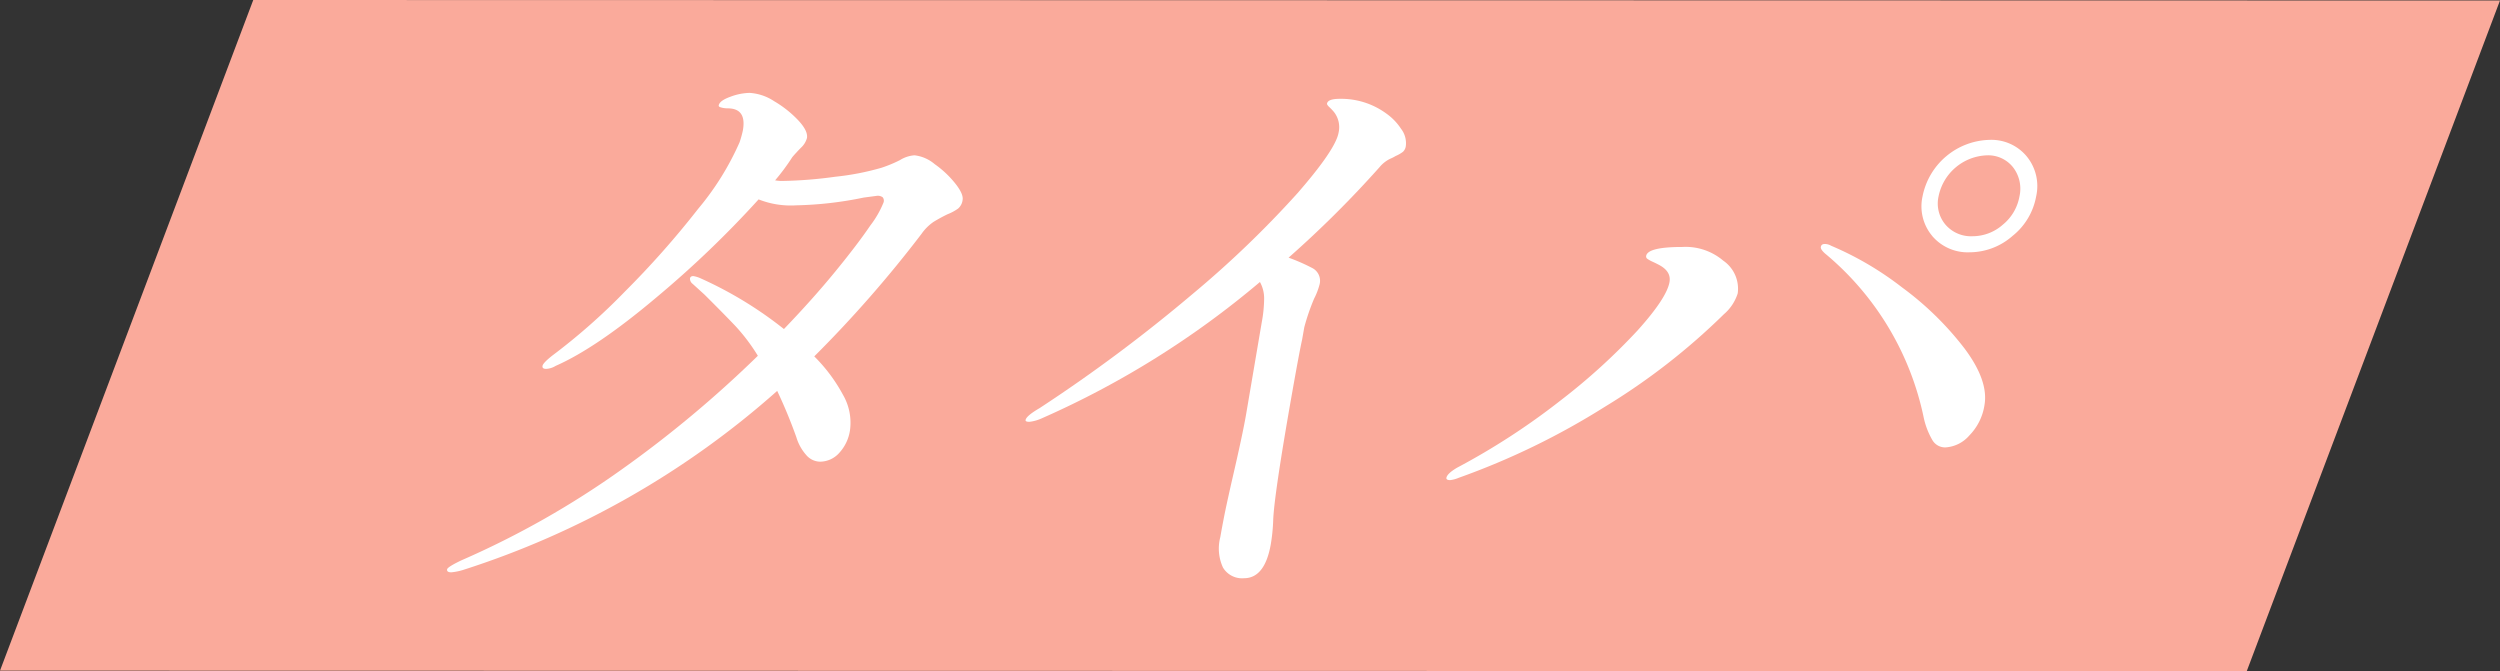 <svg xmlns="http://www.w3.org/2000/svg" xmlns:xlink="http://www.w3.org/1999/xlink" width="298" height="80" viewBox="0 0 298 80">
  <rect x="0" y="0" width="298" height="80" fill="#333333" stroke="none"/>
  <defs>
    <clipPath id="clip-path">
      <rect id="長方形_23211" data-name="長方形 23211" width="298" height="80" fill="none"/>
    </clipPath>
  </defs>
  <g id="text_time" transform="translate(0)">
    <path id="パス_139809" data-name="パス 139809" d="M30.188,0,0,79.943,267.813,80,298,.058Z" fill="#faaa9b"/>
    <g id="グループ_52893" data-name="グループ 52893">
      <g id="グループ_52892" data-name="グループ 52892" clip-path="url(#clip-path)">
        <path id="パス_139810" data-name="パス 139810" d="M111.385,19.543a11.949,11.949,0,0,1,2.466,2.305q1.016,1.275.891,1.985a1.589,1.589,0,0,1-.536,1.027,5.738,5.738,0,0,1-1.253.675,18.785,18.785,0,0,0-1.687.921,5.644,5.644,0,0,0-1.42,1.419A143.8,143.8,0,0,1,97.06,42.481,19.415,19.415,0,0,1,100.5,47.09a6.629,6.629,0,0,1,.821,4.183,5.078,5.078,0,0,1-1.3,2.731,3.088,3.088,0,0,1-2.273,1.028,2.213,2.213,0,0,1-1.664-.815,5.6,5.6,0,0,1-1.155-2.092,59.507,59.507,0,0,0-2.287-5.531A103.939,103.939,0,0,1,55.2,67.937a6.832,6.832,0,0,1-1.4.283c-.379,0-.546-.118-.505-.355q.051-.283,1.677-1.062a105.452,105.452,0,0,0,19.143-10.85A135.68,135.68,0,0,0,90.337,42.41a22.382,22.382,0,0,0-2.673-3.545q-1.346-1.418-3.7-3.759l-1.405-1.275a.766.766,0,0,1-.314-.639c.034-.187.167-.283.4-.283a3.461,3.461,0,0,1,.743.213,46.6,46.6,0,0,1,10.056,6.1q3.474-3.614,6.141-6.877t4.153-5.46a11.578,11.578,0,0,0,1.587-2.766.652.652,0,0,0-.106-.6.971.971,0,0,0-.677-.179l-1.6.213a43.575,43.575,0,0,1-8.032.922,10.374,10.374,0,0,1-4.484-.708A121.977,121.977,0,0,1,78.148,35.532q-7.077,5.956-11.919,8.083a2.342,2.342,0,0,1-1.126.355c-.332,0-.477-.117-.435-.355s.42-.637,1.135-1.205a73.759,73.759,0,0,0,8.688-7.658A107.341,107.341,0,0,0,83.214,24.9a33.088,33.088,0,0,0,4.945-7.942,12.754,12.754,0,0,0,.393-1.418q.463-2.623-1.807-2.624a3.09,3.09,0,0,1-.455-.035,2.308,2.308,0,0,1-.442-.106c-.133-.047-.192-.118-.176-.212.067-.378.528-.721,1.388-1.029a6.875,6.875,0,0,1,2.279-.462,5.951,5.951,0,0,1,2.944.994,12.942,12.942,0,0,1,2.862,2.269q1.194,1.276,1.043,2.127a2.48,2.48,0,0,1-.738,1.17q-.649.673-1.008,1.1a25.428,25.428,0,0,1-2.048,2.765,4.585,4.585,0,0,0,.909.071,51.02,51.02,0,0,0,6.256-.5A31.239,31.239,0,0,0,105.065,20a15.5,15.5,0,0,0,2.219-.921,3.743,3.743,0,0,1,1.731-.567,4.519,4.519,0,0,1,2.37,1.027" fill="#fff"/>
        <path id="パス_139811" data-name="パス 139811" d="M167.012,15.36a2.8,2.8,0,0,1,.565,2.021,1.151,1.151,0,0,1-.337.708,3.984,3.984,0,0,1-.868.5,5.159,5.159,0,0,1-.7.354,3.865,3.865,0,0,0-1.238.992A127.527,127.527,0,0,1,153.6,30.712a22.557,22.557,0,0,1,2.895,1.276,1.712,1.712,0,0,1,.8,1.914,8.164,8.164,0,0,1-.654,1.7,25.68,25.68,0,0,0-1.168,3.4l-.263,1.489q-.333,1.491-1.221,6.523-2.125,12.055-2.225,15.033a21.411,21.411,0,0,1-.287,2.836q-.714,4.042-3.194,4.041a2.645,2.645,0,0,1-2.505-1.276,5.4,5.4,0,0,1-.32-3.616q.4-2.268.778-4.005t.673-3.015q1.183-5.1,1.608-7.515l1.881-11.062a15.979,15.979,0,0,0,.287-2.836,4.025,4.025,0,0,0-.5-1.985A107.022,107.022,0,0,1,124.2,49.856a4.932,4.932,0,0,1-1.494.426c-.331,0-.483-.071-.458-.213q.088-.5,1.668-1.418a185.7,185.7,0,0,0,18.207-13.579,121.494,121.494,0,0,0,12.548-12.054q4.536-5.211,4.886-7.2A2.928,2.928,0,0,0,159,13.339a6.241,6.241,0,0,0-.539-.567c-.2-.188-.3-.33-.279-.426q.1-.565,1.517-.566a9.1,9.1,0,0,1,5.574,1.772,6.724,6.724,0,0,1,1.737,1.808" fill="#fff"/>
        <path id="パス_139812" data-name="パス 139812" d="M172.415,56.946c.059-.329.483-.732,1.276-1.2a83.182,83.182,0,0,0,12.331-8.013,73.943,73.943,0,0,0,9.164-8.331q3.481-3.865,3.819-5.779.225-1.278-1.269-2.057c-.173-.094-.411-.212-.716-.354a3.763,3.763,0,0,1-.647-.355.342.342,0,0,1-.15-.354q.188-1.063,4.3-1.064a6.939,6.939,0,0,1,4.889,1.631,4.06,4.06,0,0,1,1.724,3.9,5.416,5.416,0,0,1-1.643,2.481,77.937,77.937,0,0,1-14.176,11.026A88.08,88.08,0,0,1,173.9,56.946a3.709,3.709,0,0,1-1.042.284c-.331,0-.479-.1-.446-.284m57.939-4.467a9.177,9.177,0,0,1-1.028-2.623,34.524,34.524,0,0,0-11.781-19.641q-.551-.495-.5-.78c.042-.235.2-.354.487-.354a1.549,1.549,0,0,1,.743.212,37.86,37.86,0,0,1,8.45,4.963,36.815,36.815,0,0,1,7.439,7.269q2.9,3.864,2.387,6.772a6.582,6.582,0,0,1-1.808,3.616,4.091,4.091,0,0,1-2.838,1.418,1.754,1.754,0,0,1-1.55-.852m-.032-24.355a5.49,5.49,0,0,1-1.153-4.716,8.354,8.354,0,0,1,7.994-6.736,5.465,5.465,0,0,1,4.407,1.95,5.575,5.575,0,0,1,1.142,4.786,7.8,7.8,0,0,1-2.817,4.716,7.772,7.772,0,0,1-5.1,1.949,5.545,5.545,0,0,1-4.478-1.949m8.428-1.348a5.6,5.6,0,0,0,1.977-3.368,4.163,4.163,0,0,0-.771-3.475,3.775,3.775,0,0,0-3.118-1.417,6.1,6.1,0,0,0-5.755,4.892,3.9,3.9,0,0,0,.824,3.368,4.011,4.011,0,0,0,3.231,1.383,5.446,5.446,0,0,0,3.612-1.383" fill="#fff"/>
      </g>
    </g>
  </g>
</svg>
